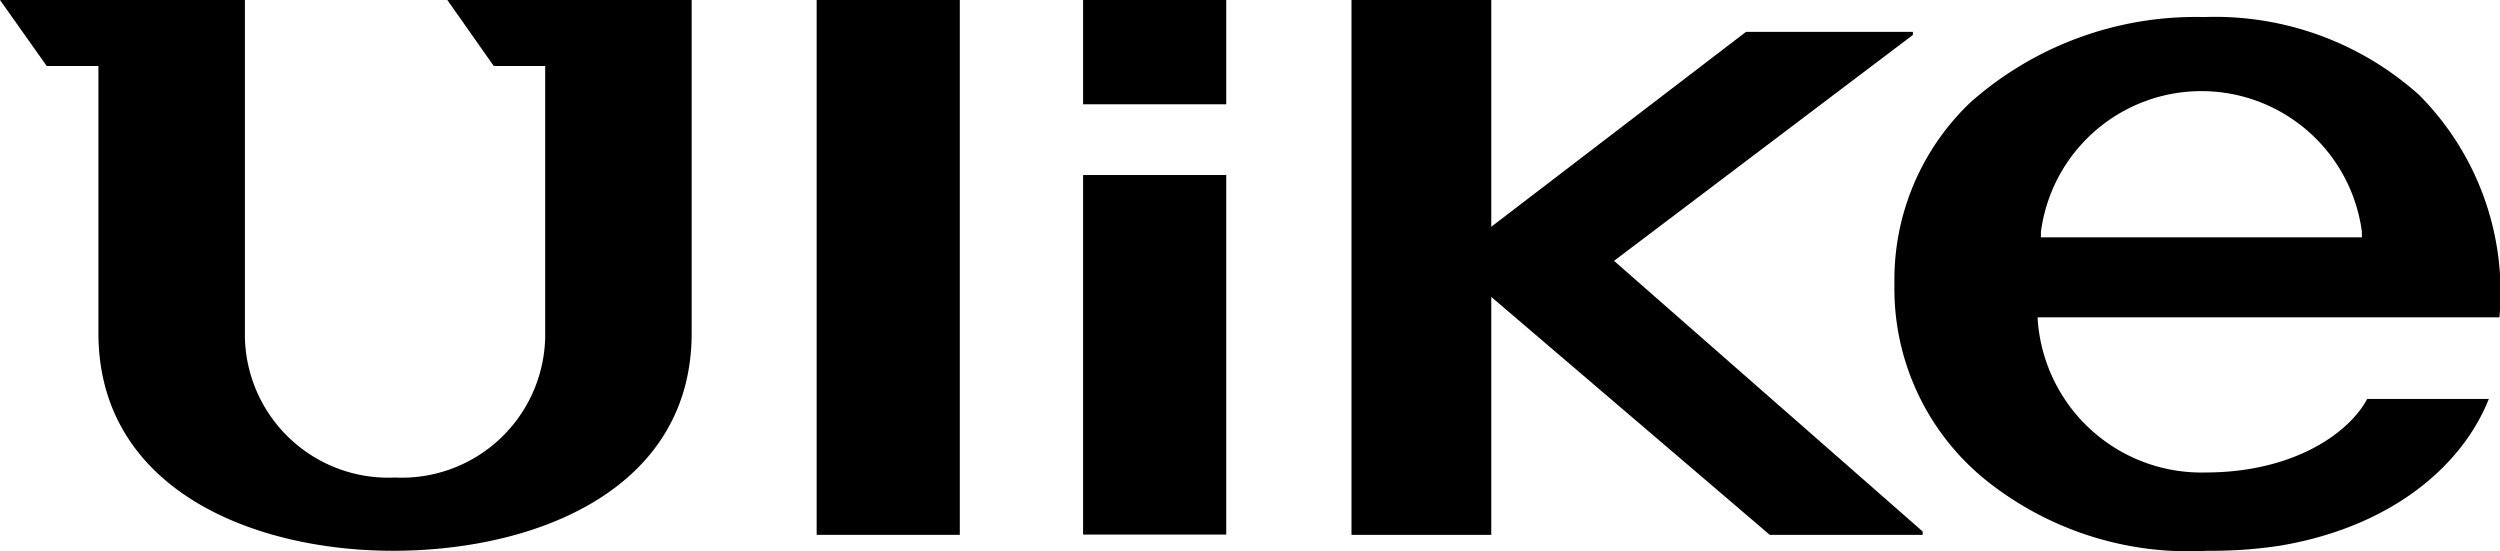<svg viewBox="0 0 89.42 19.71" height="19.71" width="89.42" xmlns="http://www.w3.org/2000/svg" id="隔离模式">
  <g>
    <rect height="12.86" width="5.12" y="6.26" x="38.74"></rect>
    <rect height="19.13" width="5.12" x="29.21"></rect>
    <rect height="3.73" width="5.12" x="38.74"></rect>
    <polygon points="68.42 1.25 68.42 1.14 62.45 1.14 53.34 8.11 53.34 0 48.34 0 48.34 19.13 53.34 19.13 53.34 10.62 63.3 19.13 68.77 19.13 68.77 19.01 57.73 9.33 68.42 1.25"></polygon>
    <path d="M17.66,2.36H19.5v9.72a5.13,5.13,0,0,1-5.37,5,5.13,5.13,0,0,1-5.37-5V0H0L1.67,2.36H3.52v9.55c0,5.58,5.52,7.81,10.61,7.79s10.61-2.21,10.61-7.79V0H16Z"></path>
    <path d="M86.53,3.4A10.93,10.93,0,0,0,78.83.61a12.15,12.15,0,0,0-8.36,3.06,8.75,8.75,0,0,0-2.71,6.49,8.8,8.8,0,0,0,3.55,7.23,11.59,11.59,0,0,0,7.63,2.31h0a16.25,16.25,0,0,0,2.6-.18c4-.67,6.53-2.86,7.48-5.25l-4.35,0C84,15.52,82,16.9,78.88,16.9a5.87,5.87,0,0,1-6-5.55H89.4A10,10,0,0,0,86.53,3.4ZM73,8.49l0-.2a5.79,5.79,0,0,1,11.48,0v.2Z"></path>
  </g>
</svg>
